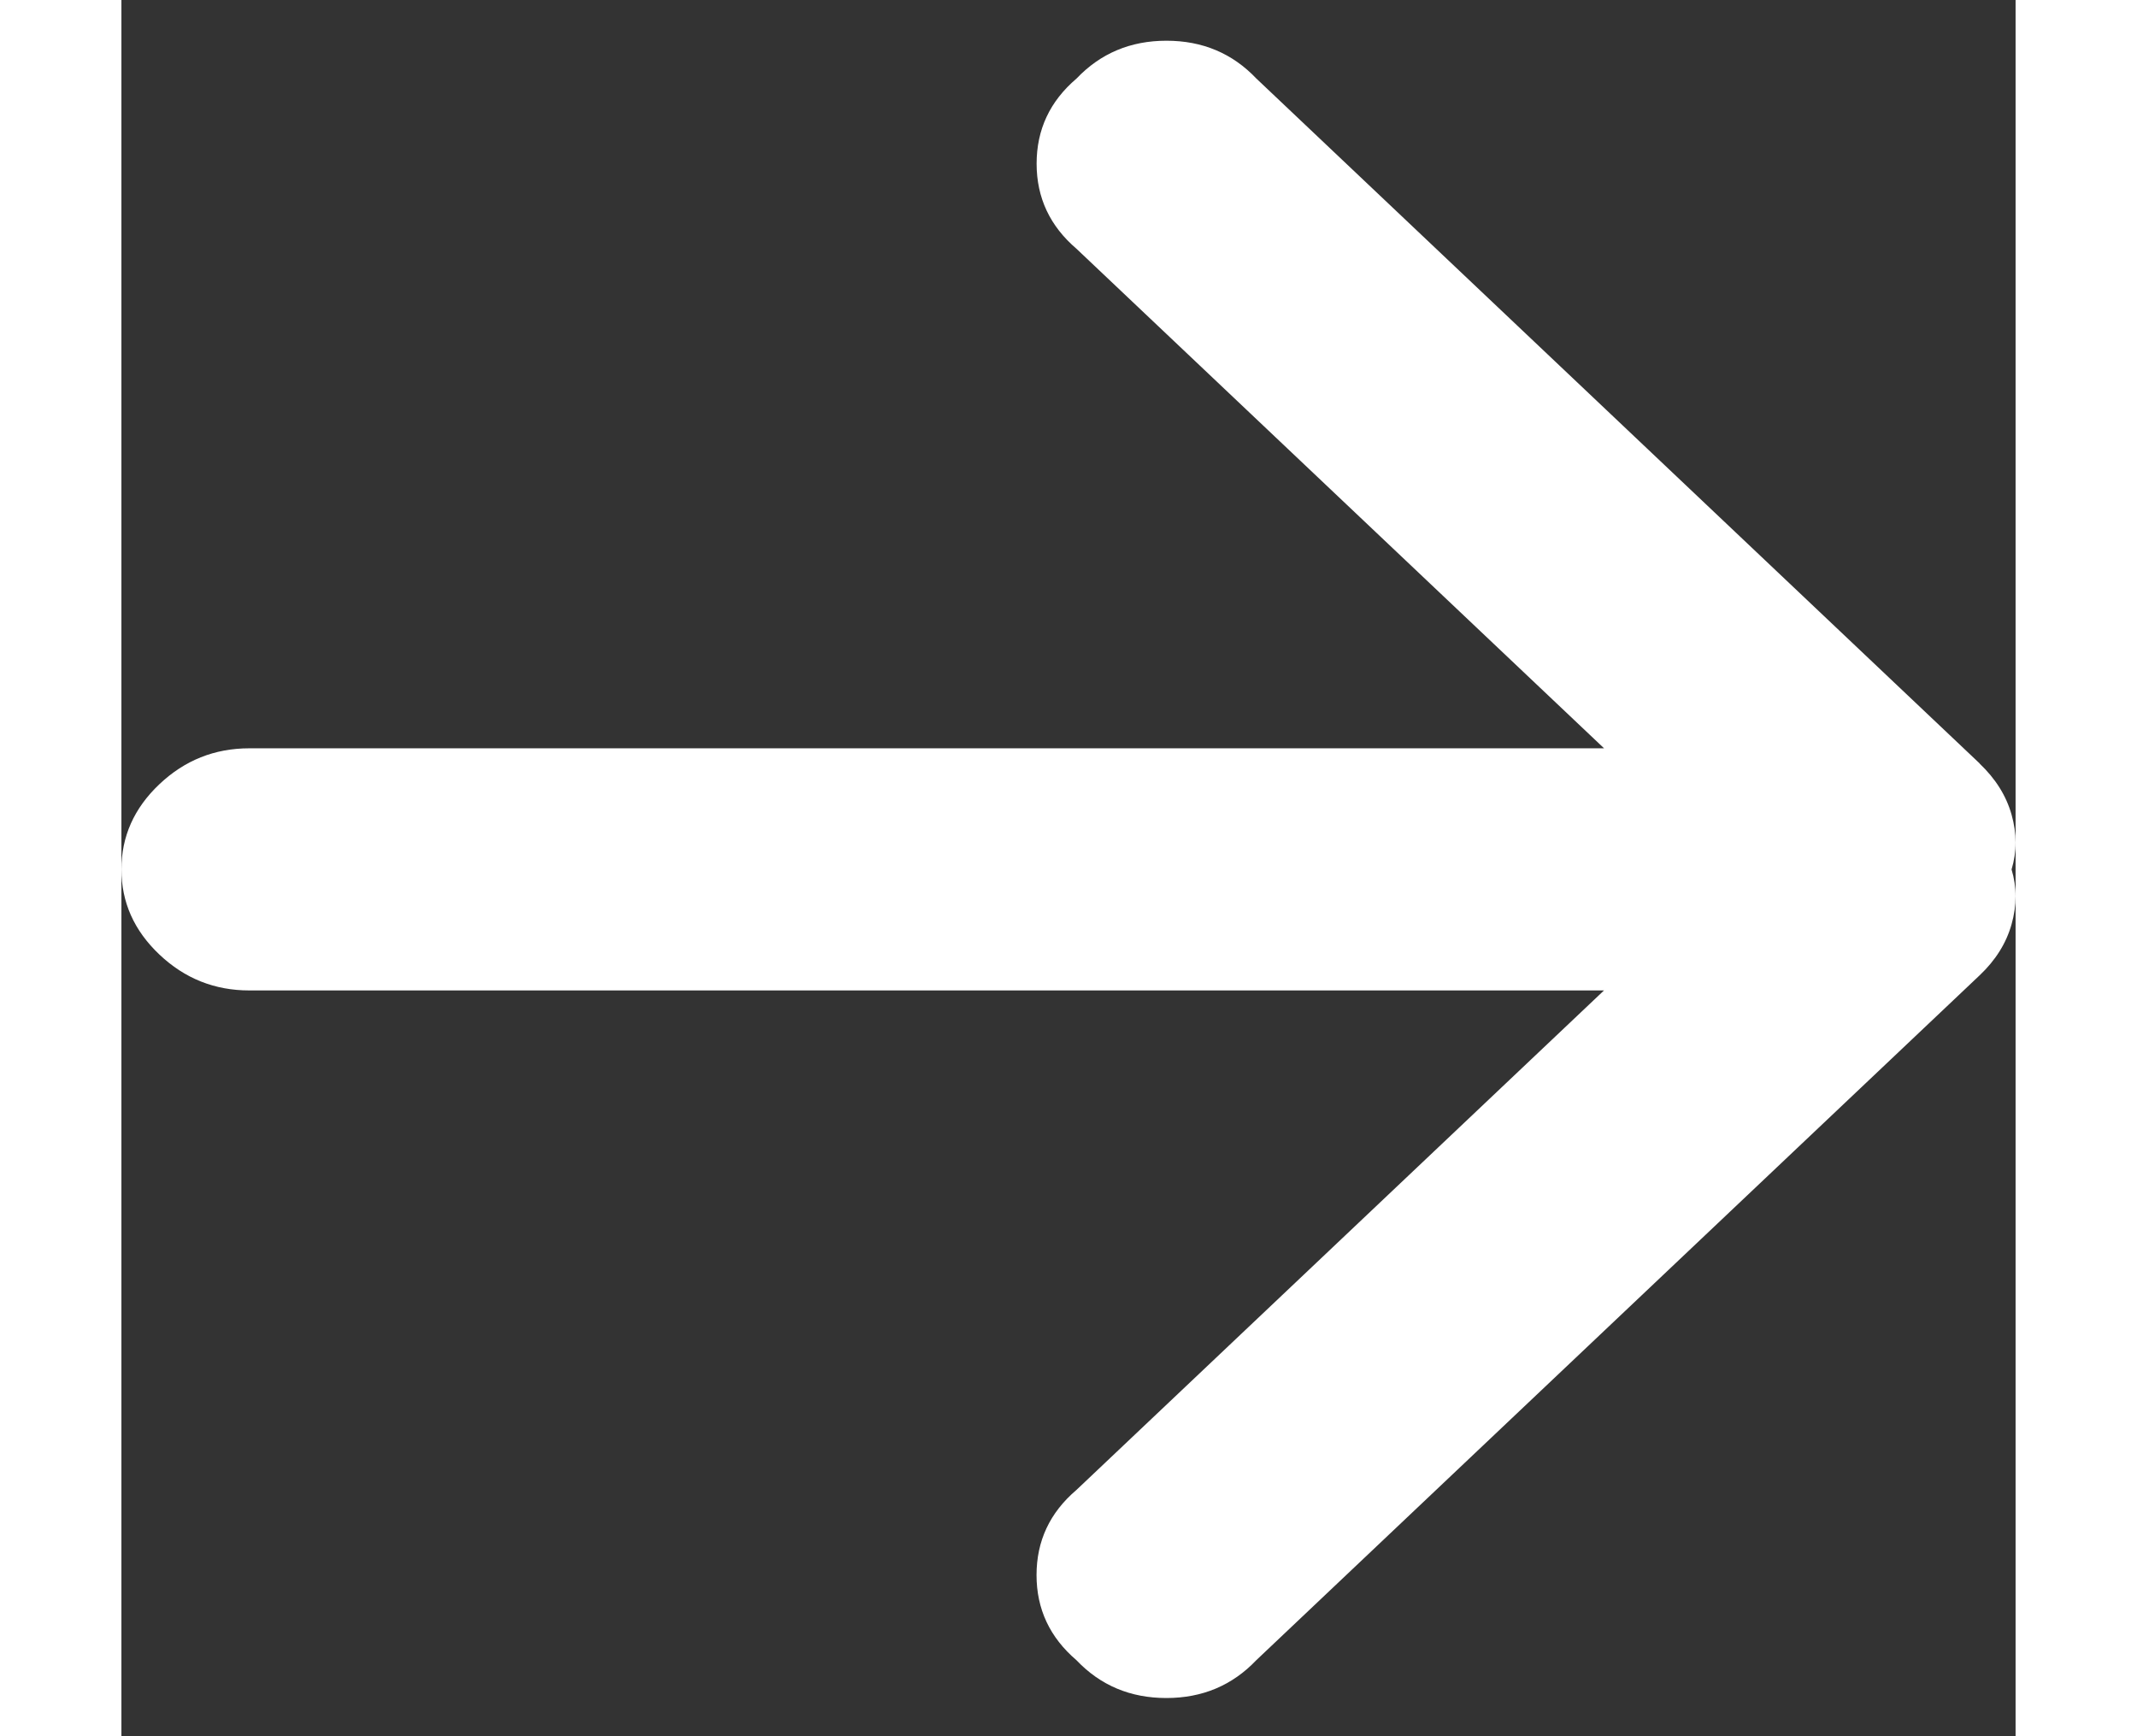 <?xml version="1.0" encoding="UTF-8" standalone="no"?>
<svg
   xmlns:dc="http://purl.org/dc/elements/1.1/"
   xmlns:cc="http://creativecommons.org/ns#"
   xmlns:rdf="http://www.w3.org/1999/02/22-rdf-syntax-ns#"
   xmlns:svg="http://www.w3.org/2000/svg"
   xmlns="http://www.w3.org/2000/svg"
   xmlns:sodipodi="http://sodipodi.sourceforge.net/DTD/sodipodi-0.dtd"
   xmlns:inkscape="http://www.inkscape.org/namespaces/inkscape"
   width="16px"
   height="13px"
   viewBox="0 0 24 22"
   version="1.1"
   id="svg18"
   sodipodi:docname="arrow_white_right.svg"
   inkscape:version="0.92.1 r15371">
  <rect x="0" y="0" width="24" height="22" fill="#333333" stroke="none"/>
  <sodipodi:namedview
     pagecolor="#ffffff"
     bordercolor="#666666"
     borderopacity="1"
     objecttolerance="10"
     gridtolerance="10"
     guidetolerance="10"
     inkscape:pageopacity="0"
     inkscape:pageshadow="2"
     inkscape:window-width="1075"
     inkscape:window-height="765"
     id="namedview20"
     showgrid="false"
     inkscape:zoom="29.653846"
     inkscape:cx="3.5713374"
     inkscape:cy="5.4978268"
     inkscape:window-x="333"
     inkscape:window-y="82"
     inkscape:window-maximized="0"
     inkscape:current-layer="svg18" />
  <!-- Generator: Sketch 46.1 (44463) - http://www.bohemiancoding.com/sketch -->
  <title
     id="title10">arrow</title>
  <desc
     id="desc12">Created with Sketch.</desc>
  <defs
     id="defs14" />
  <g
     id="icon-library"
     transform="translate(2.5e-7,2.25e-6)"
     style="fill:none;fill-rule:evenodd;stroke:none;stroke-width:1">
    <path
       d="M 23.544,9.673 14.38,0.995 C 14.076,0.675 13.696,0.516 13.241,0.516 c -0.456,0 -0.835,0.16 -1.139,0.479 -0.338,0.288 -0.506,0.647 -0.506,1.079 0,0.432 0.169,0.791 0.506,1.079 l 6.684,6.329 H 1.62 c -0.439,0 -0.819,0.152 -1.139,0.455 C 0.16,10.241 0,10.6 0,11.016 c 0,0.416 0.16,0.775 0.481,1.079 0.321,0.304 0.7,0.455 1.139,0.455 H 18.785 l -6.684,6.329 c -0.338,0.288 -0.506,0.647 -0.506,1.079 0,0.432 0.169,0.791 0.506,1.079 0.304,0.32 0.684,0.479 1.139,0.479 0.456,0 0.835,-0.16 1.139,-0.479 l 9.165,-8.678 c 0.203,-0.192 0.338,-0.408 0.405,-0.647 0.068,-0.24 0.068,-0.471 0,-0.695 0.068,-0.224 0.068,-0.455 0,-0.695 -0.068,-0.24 -0.203,-0.455 -0.405,-0.647 z"
       id="arrow"
       inkscape:connector-curvature="0"
       style="fill:#ffffff" />
  </g>
  <path
     style="stroke-width:0.034;fill:#000000;fill-opacity:0"
     d="M 6.986,12.654 C 6.917,12.629 6.819,12.582 6.769,12.549 6.718,12.517 5.416,11.294 3.874,9.833 0.703,6.83 0.93,7.084 0.929,6.531 0.928,6.024 0.957,5.967 1.457,5.48 2.744,4.231 6.716,0.499 6.837,0.427 6.957,0.355 7.018,0.343 7.264,0.343 7.599,0.344 7.735,0.401 7.962,0.635 8.145,0.823 8.208,0.981 8.208,1.244 8.208,1.414 8.189,1.486 8.115,1.612 8.055,1.714 7.329,2.423 6.016,3.665 4.913,4.708 4.005,5.575 3.998,5.591 c -0.006,0.016 2.254,0.029 5.147,0.029 5.63,0 5.299,-0.011 5.563,0.19 0.536,0.409 0.464,1.169 -0.142,1.479 l -0.199,0.102 -5.194,0.017 -5.194,0.017 2.048,1.939 c 1.454,1.377 2.067,1.979 2.115,2.076 0.092,0.189 0.091,0.517 -0.003,0.711 -0.2,0.413 -0.741,0.65 -1.152,0.503 z"
     id="path24"
     inkscape:connector-curvature="0"
     transform="matrix(1.692,0,0,1.692,-1.538,0)" />
</svg>
